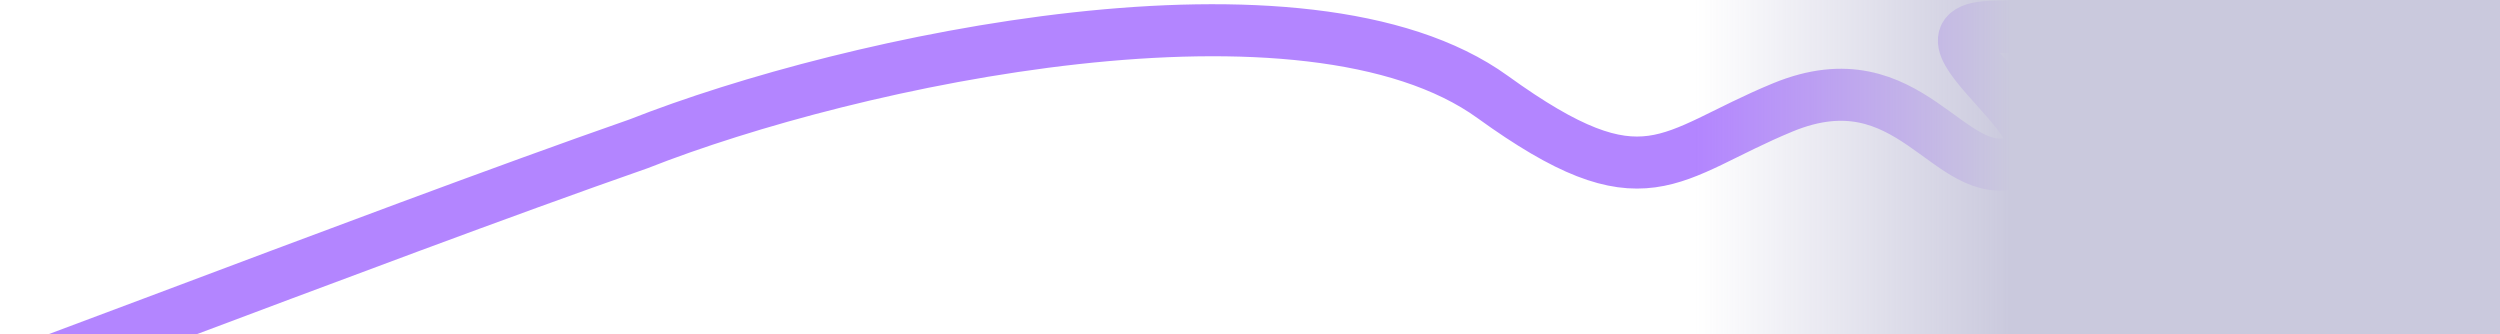 <?xml version="1.0" encoding="UTF-8"?> <svg xmlns="http://www.w3.org/2000/svg" width="5285" height="707" viewBox="0 0 5285 707" fill="none"><g clip-path="url(#clip0_633_117260)"><path d="M5174.5 -662C5176.83 -648.333 5161.5 -554.7 5081.5 -289.5C4981.5 42 4702.5 119.5 4305 64C3907.5 8.5 4427.5 283.236 4264.5 341.5C4119.56 393.309 4039.5 115.5 3769 227C3524.54 327.768 3479.38 438.982 3155.5 205C2761 -80 1800.67 126.167 1350 304C780 503 -191.4 884.8 -511 986" stroke="#B385FF" stroke-width="110"></path><rect x="3585" width="1700" height="707" fill="url(#paint0_linear_633_117260)"></rect></g><defs><linearGradient id="paint0_linear_633_117260" x1="5285" y1="353.5" x2="3585" y2="353.5" gradientUnits="userSpaceOnUse"><stop offset="0.608" stop-color="#CAC9DD"></stop><stop offset="1" stop-color="#CAC9DD" stop-opacity="0"></stop></linearGradient><clipPath id="clip0_633_117260"><rect width="5285" height="707" fill="white"></rect></clipPath></defs></svg> 